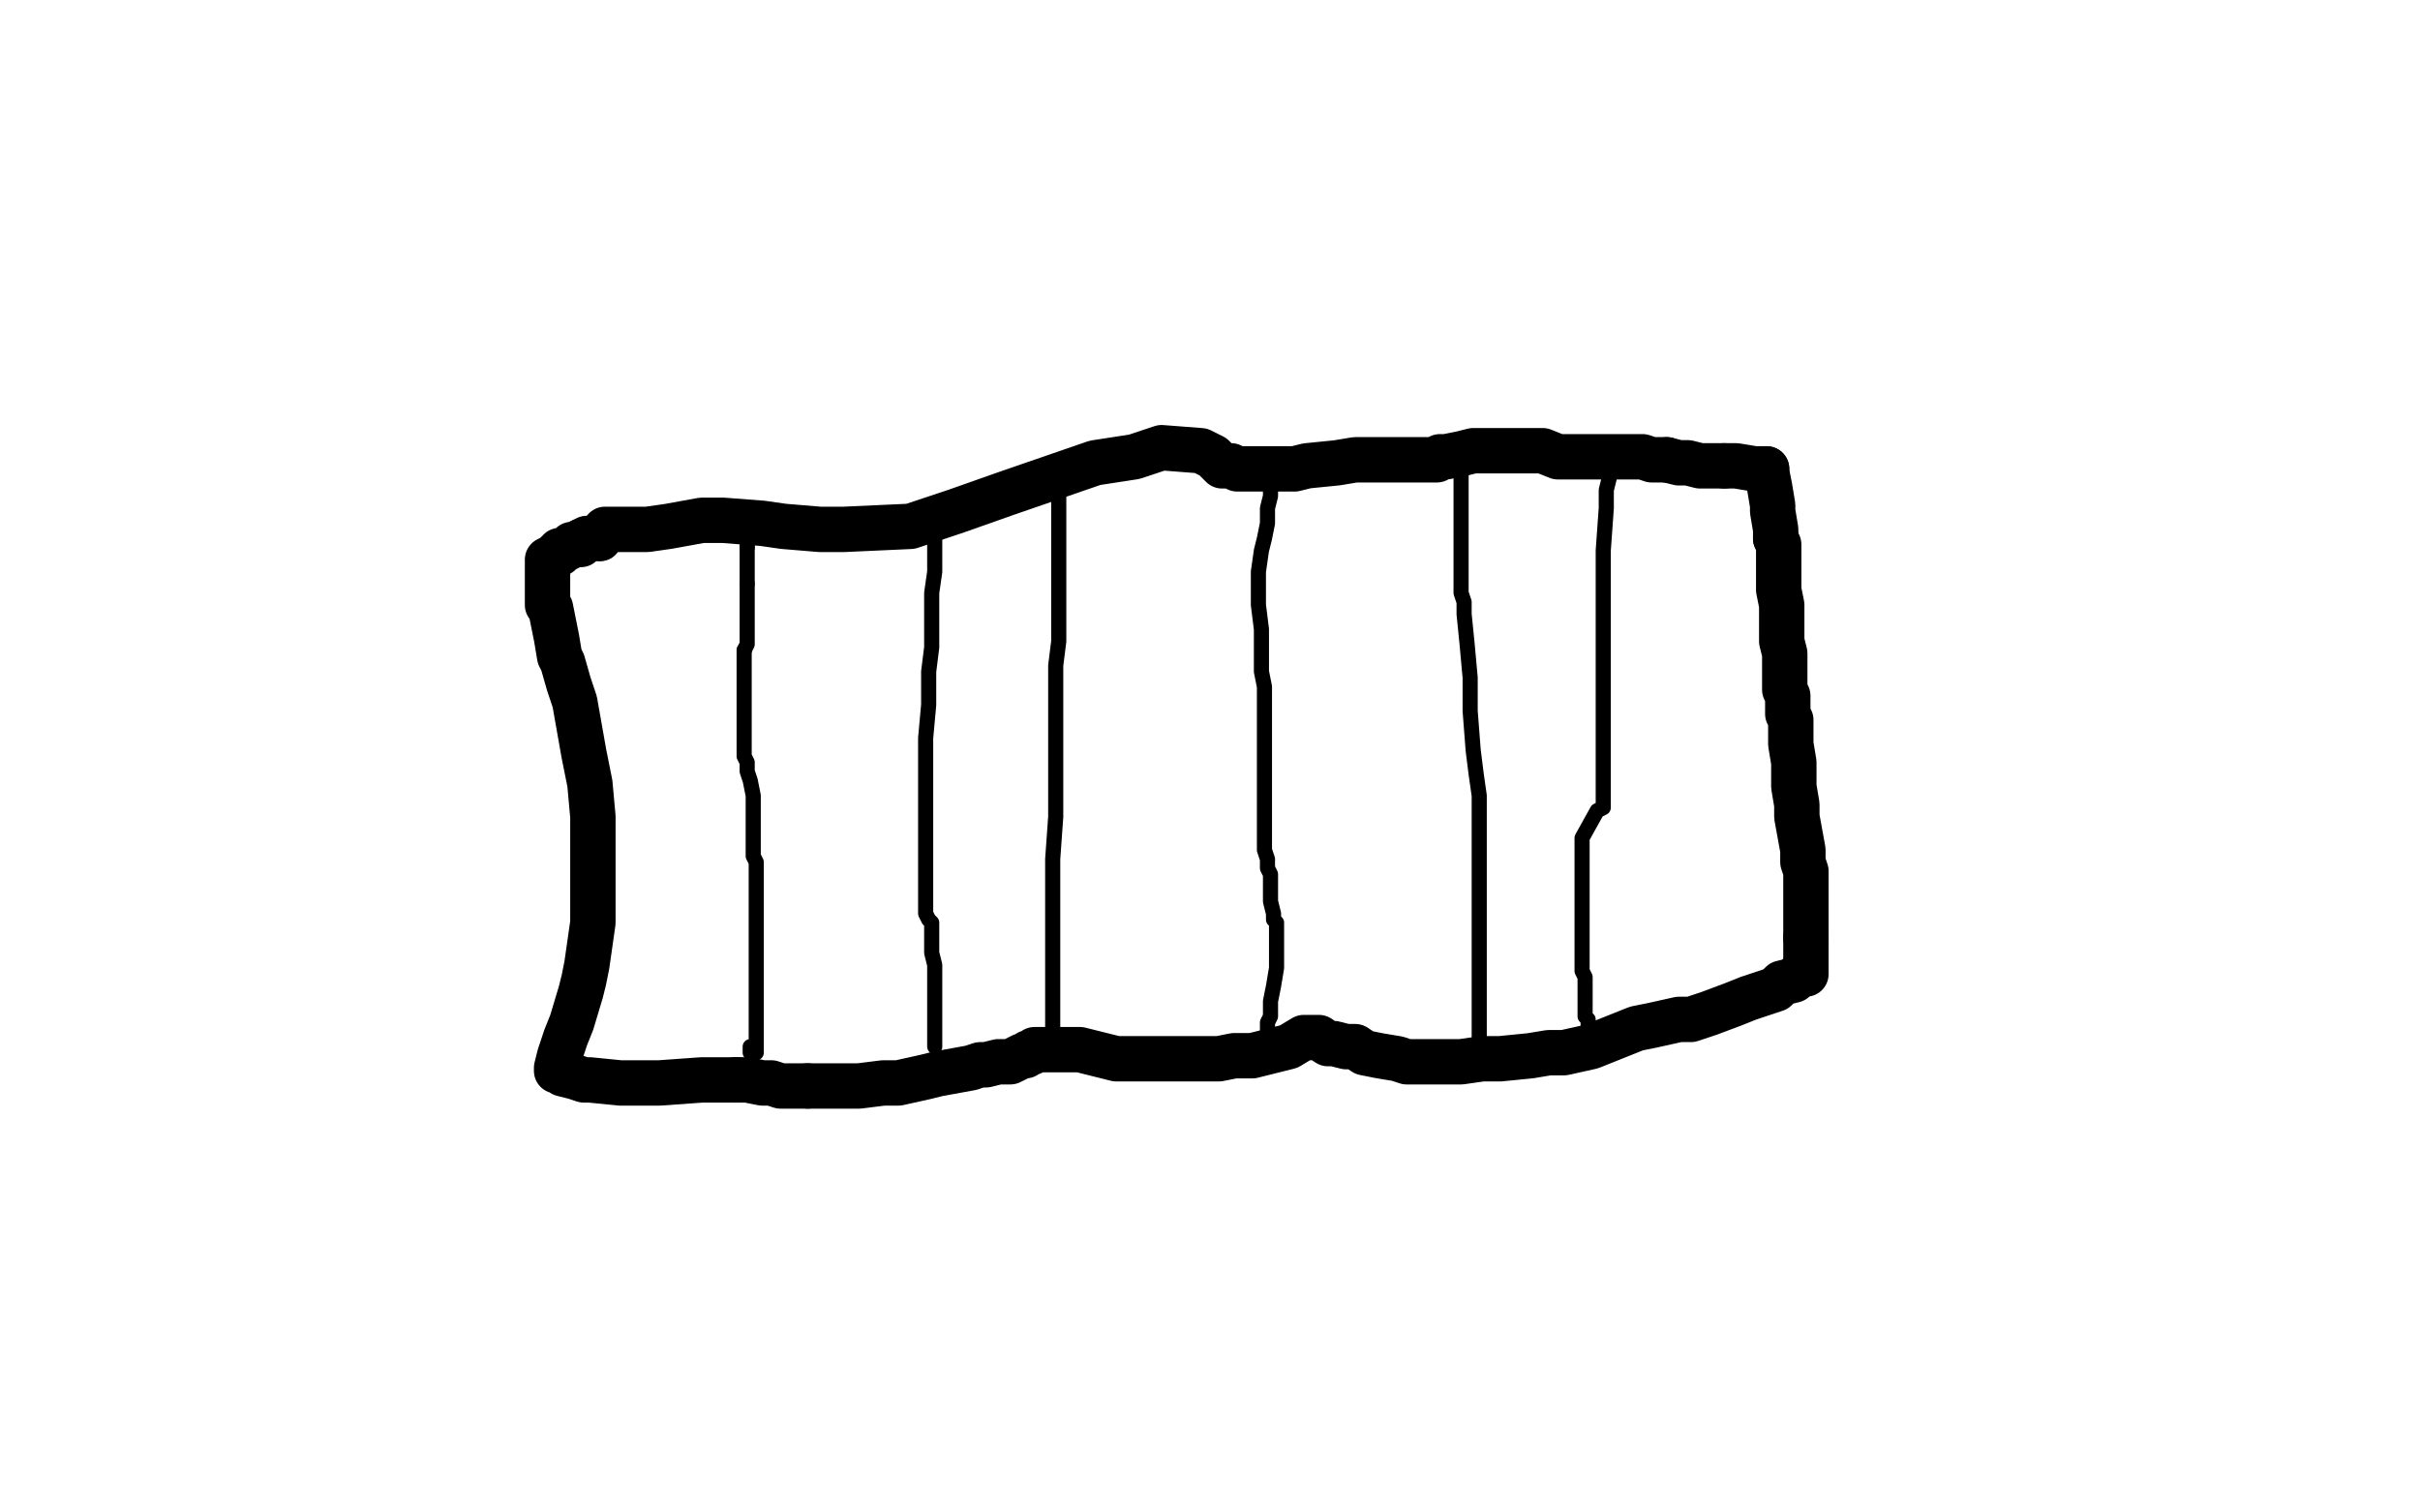 <?xml version="1.0" standalone="no"?>
<!DOCTYPE svg PUBLIC "-//W3C//DTD SVG 1.1//EN"
"http://www.w3.org/Graphics/SVG/1.1/DTD/svg11.dtd">

<svg width="800" height="500" version="1.1" xmlns="http://www.w3.org/2000/svg" xmlns:xlink="http://www.w3.org/1999/xlink" style="stroke-antialiasing: false"><desc>This SVG has been created on https://colorillo.com/</desc><rect x='0' y='0' width='800' height='500' style='fill: rgb(255,255,255); stroke-width:0' /><polyline points="200,175 203,175 203,175 204,175 204,175 205,175 205,175 206,175 206,175 208,175 208,175 212,175 212,175 214,175 214,175 221,174 232,172 239,172 252,173 259,174 271,175 279,175 301,174 316,169 333,163 362,153 375,151 384,148 397,149 401,151 404,154 407,154 409,155 410,155 413,155 415,155 417,155 421,155 428,155 432,154 442,153 448,152 452,152 463,152 468,152 475,152 476,151 478,151 483,150 487,149 496,149 499,149 502,149 508,149 510,149 515,151 519,151 523,151 524,151 528,151 530,151 531,151 535,151 538,151 541,151 543,151 546,152 550,152 551,152" style="fill: none; stroke: #000000; stroke-width: 15; stroke-linejoin: round; stroke-linecap: round; stroke-antialiasing: false; stroke-antialias: 0; opacity: 1.0"/>
<polyline points="570,154 572,154 574,154 580,155 583,155 584,155" style="fill: none; stroke: #000000; stroke-width: 15; stroke-linejoin: round; stroke-linecap: round; stroke-antialiasing: false; stroke-antialias: 0; opacity: 1.0"/>
<polyline points="551,152 555,153 556,153 558,153 562,154 564,154 568,154 570,154" style="fill: none; stroke: #000000; stroke-width: 15; stroke-linejoin: round; stroke-linecap: round; stroke-antialiasing: false; stroke-antialias: 0; opacity: 1.0"/>
<polyline points="587,178 588,180 588,187 588,189 588,195 589,200 589,203 589,210 589,212 590,216 590,217 590,220 590,223 590,225 590,228 591,230 591,232 591,236 592,238 592,244 592,246 593,252 593,254 593,257 593,260 594,266 594,270 596,281 596,285 597,288 597,289 597,294 597,300 597,303 597,308 597,310" style="fill: none; stroke: #000000; stroke-width: 15; stroke-linejoin: round; stroke-linecap: round; stroke-antialiasing: false; stroke-antialias: 0; opacity: 1.0"/>
<polyline points="584,155 584,156 585,161 586,167 586,169 587,175 587,178" style="fill: none; stroke: #000000; stroke-width: 15; stroke-linejoin: round; stroke-linecap: round; stroke-antialiasing: false; stroke-antialias: 0; opacity: 1.0"/>
<polyline points="597,310 597,313 597,315 597,317 597,320 597,321 597,322 596,322 595,322 593,324 589,325 587,327 584,328 578,330 573,332 565,335 559,337 555,337 546,339 541,340 531,344 526,346 517,348 512,348 506,349 496,350 490,350 483,351 475,351 472,351 465,351 462,350 456,349 451,348 448,346 446,346 445,346 441,345 439,345 436,343 435,343 433,343 431,343 426,346 414,349 408,349 403,350 391,350 387,350 385,350 380,350 377,350 369,350 365,349 357,347 349,347 344,347 342,347 341,348 340,348 339,349 338,349 334,351 332,351 331,351 330,351 326,352 324,352 321,353 310,355 306,356 297,358 292,358 284,359 280,359 276,359 267,359" style="fill: none; stroke: #000000; stroke-width: 15; stroke-linejoin: round; stroke-linecap: round; stroke-antialiasing: false; stroke-antialias: 0; opacity: 1.0"/>
<polyline points="244,357 243,357" style="fill: none; stroke: #000000; stroke-width: 15; stroke-linejoin: round; stroke-linecap: round; stroke-antialiasing: false; stroke-antialias: 0; opacity: 1.0"/>
<polyline points="267,359 263,359 258,359 255,358 252,358 247,357 246,357 244,357" style="fill: none; stroke: #000000; stroke-width: 15; stroke-linejoin: round; stroke-linecap: round; stroke-antialiasing: false; stroke-antialias: 0; opacity: 1.0"/>
<polyline points="243,357 242,357 240,357 236,357 232,357 218,358 215,358 208,358 205,358 195,357 193,357 190,356 186,355 186,354 184,354 184,353 185,349 187,343 189,338 192,328 193,324 194,319 196,305 196,294 196,270 195,259 193,249 190,232 188,226 186,219 185,217 184,211 183,206 182,201 181,200 181,196 181,193 181,190 181,189 181,188 181,187 181,186 181,185 183,184 184,183 185,183 185,182 186,182 188,181 189,180 190,180 191,180 192,180 192,179" style="fill: none; stroke: #000000; stroke-width: 15; stroke-linejoin: round; stroke-linecap: round; stroke-antialiasing: false; stroke-antialias: 0; opacity: 1.0"/>
<circle cx="198.5" cy="178.5" r="7" style="fill: #000000; stroke-antialiasing: false; stroke-antialias: 0; opacity: 1.0"/>
<polyline points="192,179 194,178 195,178 197,178 198,178" style="fill: none; stroke: #000000; stroke-width: 15; stroke-linejoin: round; stroke-linecap: round; stroke-antialiasing: false; stroke-antialias: 0; opacity: 1.0"/>
<polyline points="248,177 248,178 248,178 247,179 247,179 247,180 247,180 247,181 247,181" style="fill: none; stroke: #000000; stroke-width: 5; stroke-linejoin: round; stroke-linecap: round; stroke-antialiasing: false; stroke-antialias: 0; opacity: 1.0"/>
<polyline points="247,193 247,198 247,200 247,202 247,206 247,208 247,213 246,215" style="fill: none; stroke: #000000; stroke-width: 5; stroke-linejoin: round; stroke-linecap: round; stroke-antialiasing: false; stroke-antialias: 0; opacity: 1.0"/>
<polyline points="247,181 247,183 247,185 247,186 247,187 247,191 247,193" style="fill: none; stroke: #000000; stroke-width: 5; stroke-linejoin: round; stroke-linecap: round; stroke-antialiasing: false; stroke-antialias: 0; opacity: 1.0"/>
<polyline points="246,215 246,217 246,218 246,220 246,221 246,225 246,226 246,229 246,232 246,234 246,244 246,250 247,252 247,255 248,258 249,263 249,266 249,270 249,277 249,281 249,283 250,285 250,286 250,288 250,289 250,291 250,292 250,293 250,294 250,295 250,299 250,301 250,303 250,307 250,309 250,310 250,313 250,315 250,319 250,322 250,328 250,331 250,332 250,335 250,336 250,339 250,342 250,344 250,346 250,347 250,348 249,348 248,348 248,347 248,346" style="fill: none; stroke: #000000; stroke-width: 5; stroke-linejoin: round; stroke-linecap: round; stroke-antialiasing: false; stroke-antialias: 0; opacity: 1.0"/>
<polyline points="309,171 309,172 309,172 309,173 309,173 309,174 309,174 309,176 309,176 309,177 309,180 309,185 309,189 308,196 308,210 308,214 307,222 307,226 307,233 306,244 306,255 306,264 306,272 306,286 306,293 306,300 306,302 307,304 308,305 308,306 308,310 308,312 308,315 309,319 309,320 309,322 309,323 309,325 309,327 309,330 309,331 309,332 309,334 309,335 309,338 309,339 309,340 309,343 309,344 309,345 309,346" style="fill: none; stroke: #000000; stroke-width: 5; stroke-linejoin: round; stroke-linecap: round; stroke-antialiasing: false; stroke-antialias: 0; opacity: 1.0"/>
<polyline points="350,164 350,165 350,165 350,166 350,166 350,168 350,168 350,169 350,169 350,174 350,174 350,181 350,187 350,194 350,212 349,220 349,230 349,242 349,246 349,256 349,263 349,270 348,284 348,288 348,294 348,296 348,298 348,302 348,304 348,310 348,314 348,318 348,324 348,326 348,328 348,329 348,330 348,331 348,332 348,333 348,334 348,335 348,337 348,338 348,339 348,340" style="fill: none; stroke: #000000; stroke-width: 5; stroke-linejoin: round; stroke-linecap: round; stroke-antialiasing: false; stroke-antialias: 0; opacity: 1.0"/>
<polyline points="420,160 420,161 420,161 420,162 420,162 420,164 420,164 419,168 419,168 419,170 419,170 419,173 419,173 418,178 417,182 416,189 416,192 416,194 416,197 416,198 416,200 417,208 417,211 417,219 417,222 418,227 418,230 418,232 418,237 418,240 418,247 418,251 418,257 418,260 418,263 418,265 418,266 418,271 418,274 418,279 418,281 419,284 419,287 420,289 420,292 420,296 420,298 421,302 421,304 422,305 422,307 422,308 422,313 422,318 422,320 421,326 420,331 420,333 420,336 419,338 419,340 419,341 419,343 419,344 419,345 419,346 419,347" style="fill: none; stroke: #000000; stroke-width: 5; stroke-linejoin: round; stroke-linecap: round; stroke-antialiasing: false; stroke-antialias: 0; opacity: 1.0"/>
<polyline points="483,157 483,158 483,158 483,159 483,159 483,160 483,160 483,163 483,163 483,170 483,170 483,177 483,177 483,182 483,190 483,192 483,196 484,199 484,203 485,213 486,224 486,235 487,248 488,256 489,263 489,267 489,269 489,271 489,273 489,276 489,279 489,282 489,288 489,291 489,295 489,300 489,303 489,308 489,311 489,314 489,320 489,322 489,324 489,325 489,327 489,330 489,331 489,333 489,335 489,336 489,338 489,339 489,340 489,341 489,342 489,343 489,344 489,345 489,343 489,342" style="fill: none; stroke: #000000; stroke-width: 5; stroke-linejoin: round; stroke-linecap: round; stroke-antialiasing: false; stroke-antialias: 0; opacity: 1.0"/>
<polyline points="532,155 532,156 532,156 532,157 532,157 532,158 532,158 531,162 531,162 531,168 530,182 530,191 530,203 530,233 530,246 530,263 530,266 530,267 528,268 523,277 523,280 523,282 523,284 523,289 523,291 523,296 523,301 523,306 523,308 523,313 523,315 523,317 523,320 523,321 524,323 524,325 524,327 524,328 524,330 524,332 524,333 524,335 524,336 525,337 525,338 525,340 525,341" style="fill: none; stroke: #000000; stroke-width: 5; stroke-linejoin: round; stroke-linecap: round; stroke-antialiasing: false; stroke-antialias: 0; opacity: 1.0"/>
</svg>
